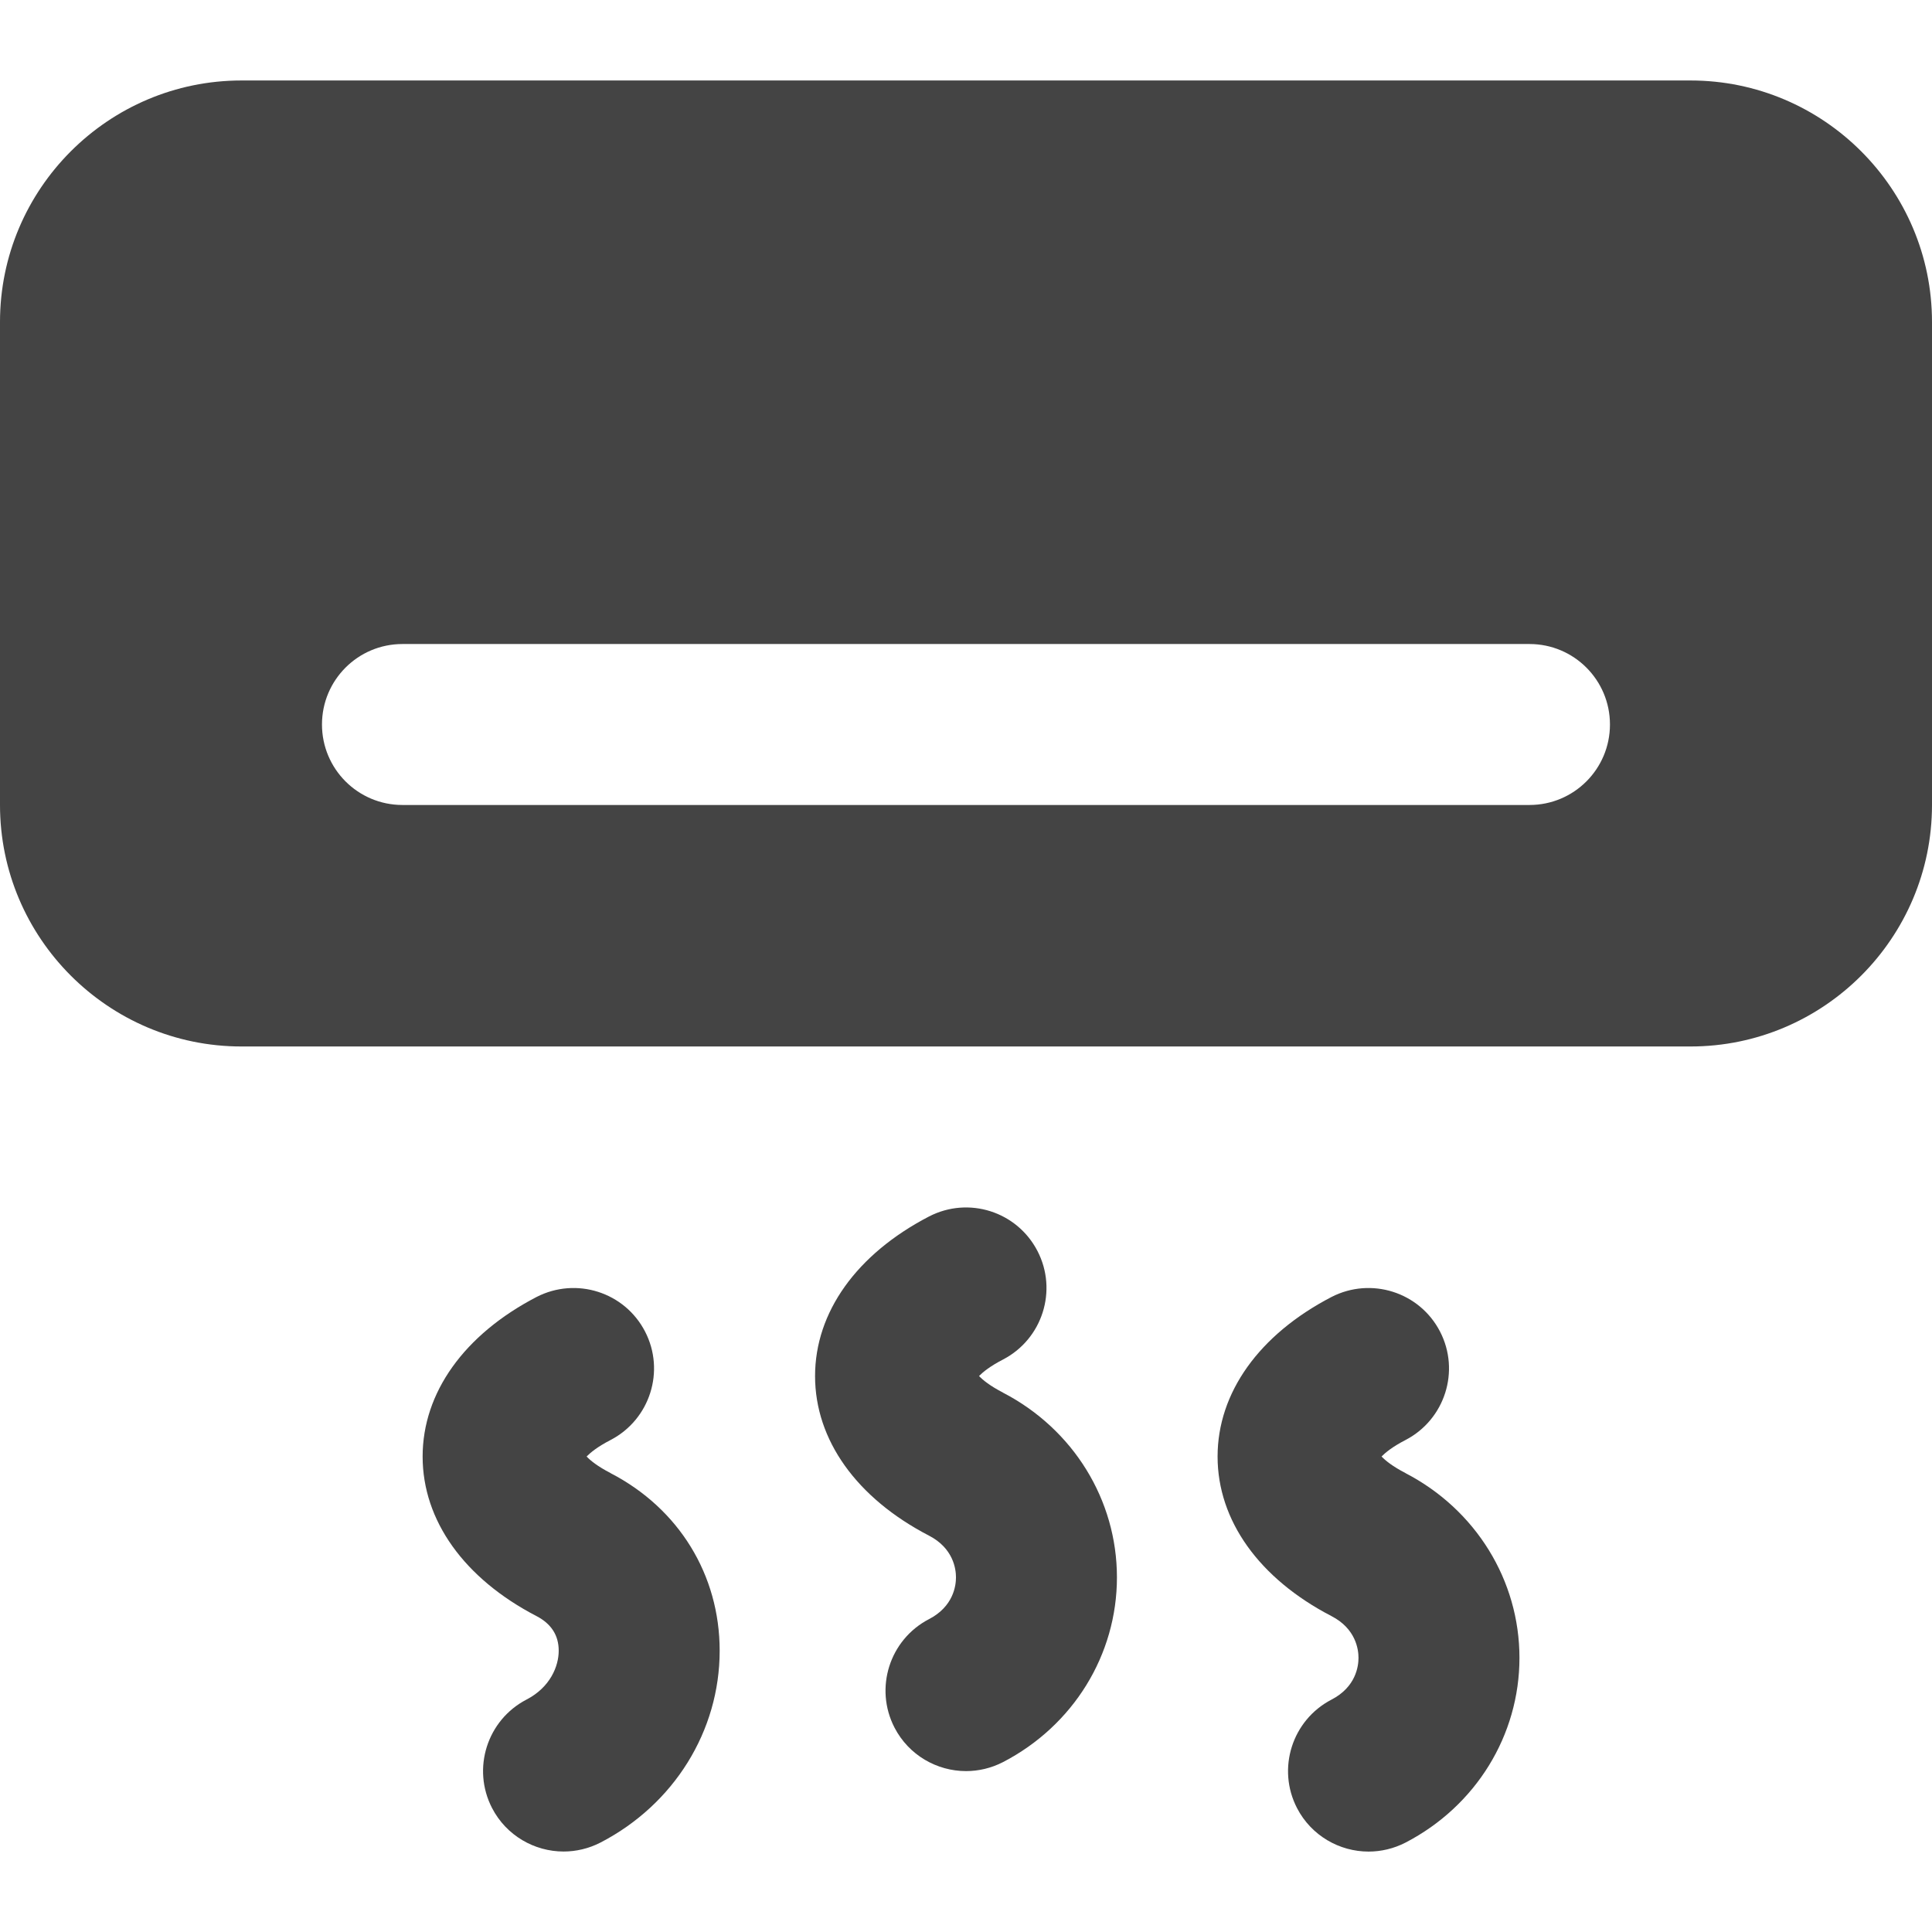 <?xml version="1.0" encoding="UTF-8"?>
<!-- Generated by IcoMoon.io -->
<svg xmlns="http://www.w3.org/2000/svg" version="1.1" width="32" height="32" viewBox="0 0 32 32">
  <title>air-conditioner</title>
  <path fill="#444" d="M28 1.333h-24c-2.205 0-4 1.795-4 4v8c0 2.205 1.795 4 4 4h24c2.205 0 4-1.795 4-4v-8c0-2.205-1.795-4-4-4zM25.333 13.333h-18.667c-0.737 0-1.333-0.597-1.333-1.333s0.596-1.333 1.333-1.333h18.667c0.737 0 1.333 0.597 1.333 1.333s-0.596 1.333-1.333 1.333z"></path>
  <path fill="#444" d="M16.613 23.066c-0.215-0.111-0.335-0.209-0.397-0.275 0.063-0.064 0.183-0.163 0.397-0.273 0.653-0.34 0.909-1.144 0.571-1.797-0.339-0.655-1.14-0.911-1.797-0.572-1.199 0.623-1.887 1.585-1.887 2.643 0 1.059 0.688 2.021 1.887 2.643 0.404 0.209 0.447 0.553 0.447 0.691 0 0.139-0.043 0.483-0.447 0.692-0.653 0.339-0.909 1.143-0.571 1.797 0.237 0.457 0.703 0.72 1.185 0.72 0.205 0 0.416-0.048 0.612-0.149 1.164-0.604 1.887-1.776 1.887-3.060 0-1.283-0.723-2.455-1.887-3.059z"></path>
  <path fill="#444" d="M10.113 24.399c-0.215-0.111-0.335-0.209-0.397-0.275 0.063-0.064 0.183-0.163 0.397-0.273 0.653-0.34 0.909-1.144 0.571-1.797s-1.14-0.909-1.797-0.572c-1.199 0.623-1.887 1.585-1.887 2.643 0 1.059 0.688 2.021 1.887 2.643 0.244 0.127 0.367 0.319 0.367 0.573 0 0.257-0.14 0.605-0.533 0.809-0.653 0.339-0.909 1.143-0.571 1.797 0.237 0.457 0.703 0.72 1.185 0.72 0.205 0 0.416-0.048 0.612-0.149 1.217-0.631 1.973-1.848 1.973-3.177 0-1.255-0.675-2.355-1.807-2.941z"></path>
  <path fill="#444" d="M23.28 24.399c-0.215-0.111-0.335-0.209-0.397-0.275 0.063-0.064 0.183-0.163 0.397-0.273 0.653-0.34 0.909-1.144 0.571-1.797s-1.141-0.909-1.797-0.572c-1.199 0.623-1.887 1.585-1.887 2.643 0 1.059 0.688 2.021 1.887 2.643 0.404 0.209 0.447 0.553 0.447 0.691 0 0.139-0.043 0.483-0.447 0.692-0.653 0.339-0.909 1.143-0.571 1.797 0.237 0.457 0.703 0.72 1.185 0.72 0.205 0 0.416-0.048 0.612-0.149 1.164-0.604 1.887-1.776 1.887-3.060 0-1.283-0.723-2.455-1.887-3.059z"></path>
</svg>
